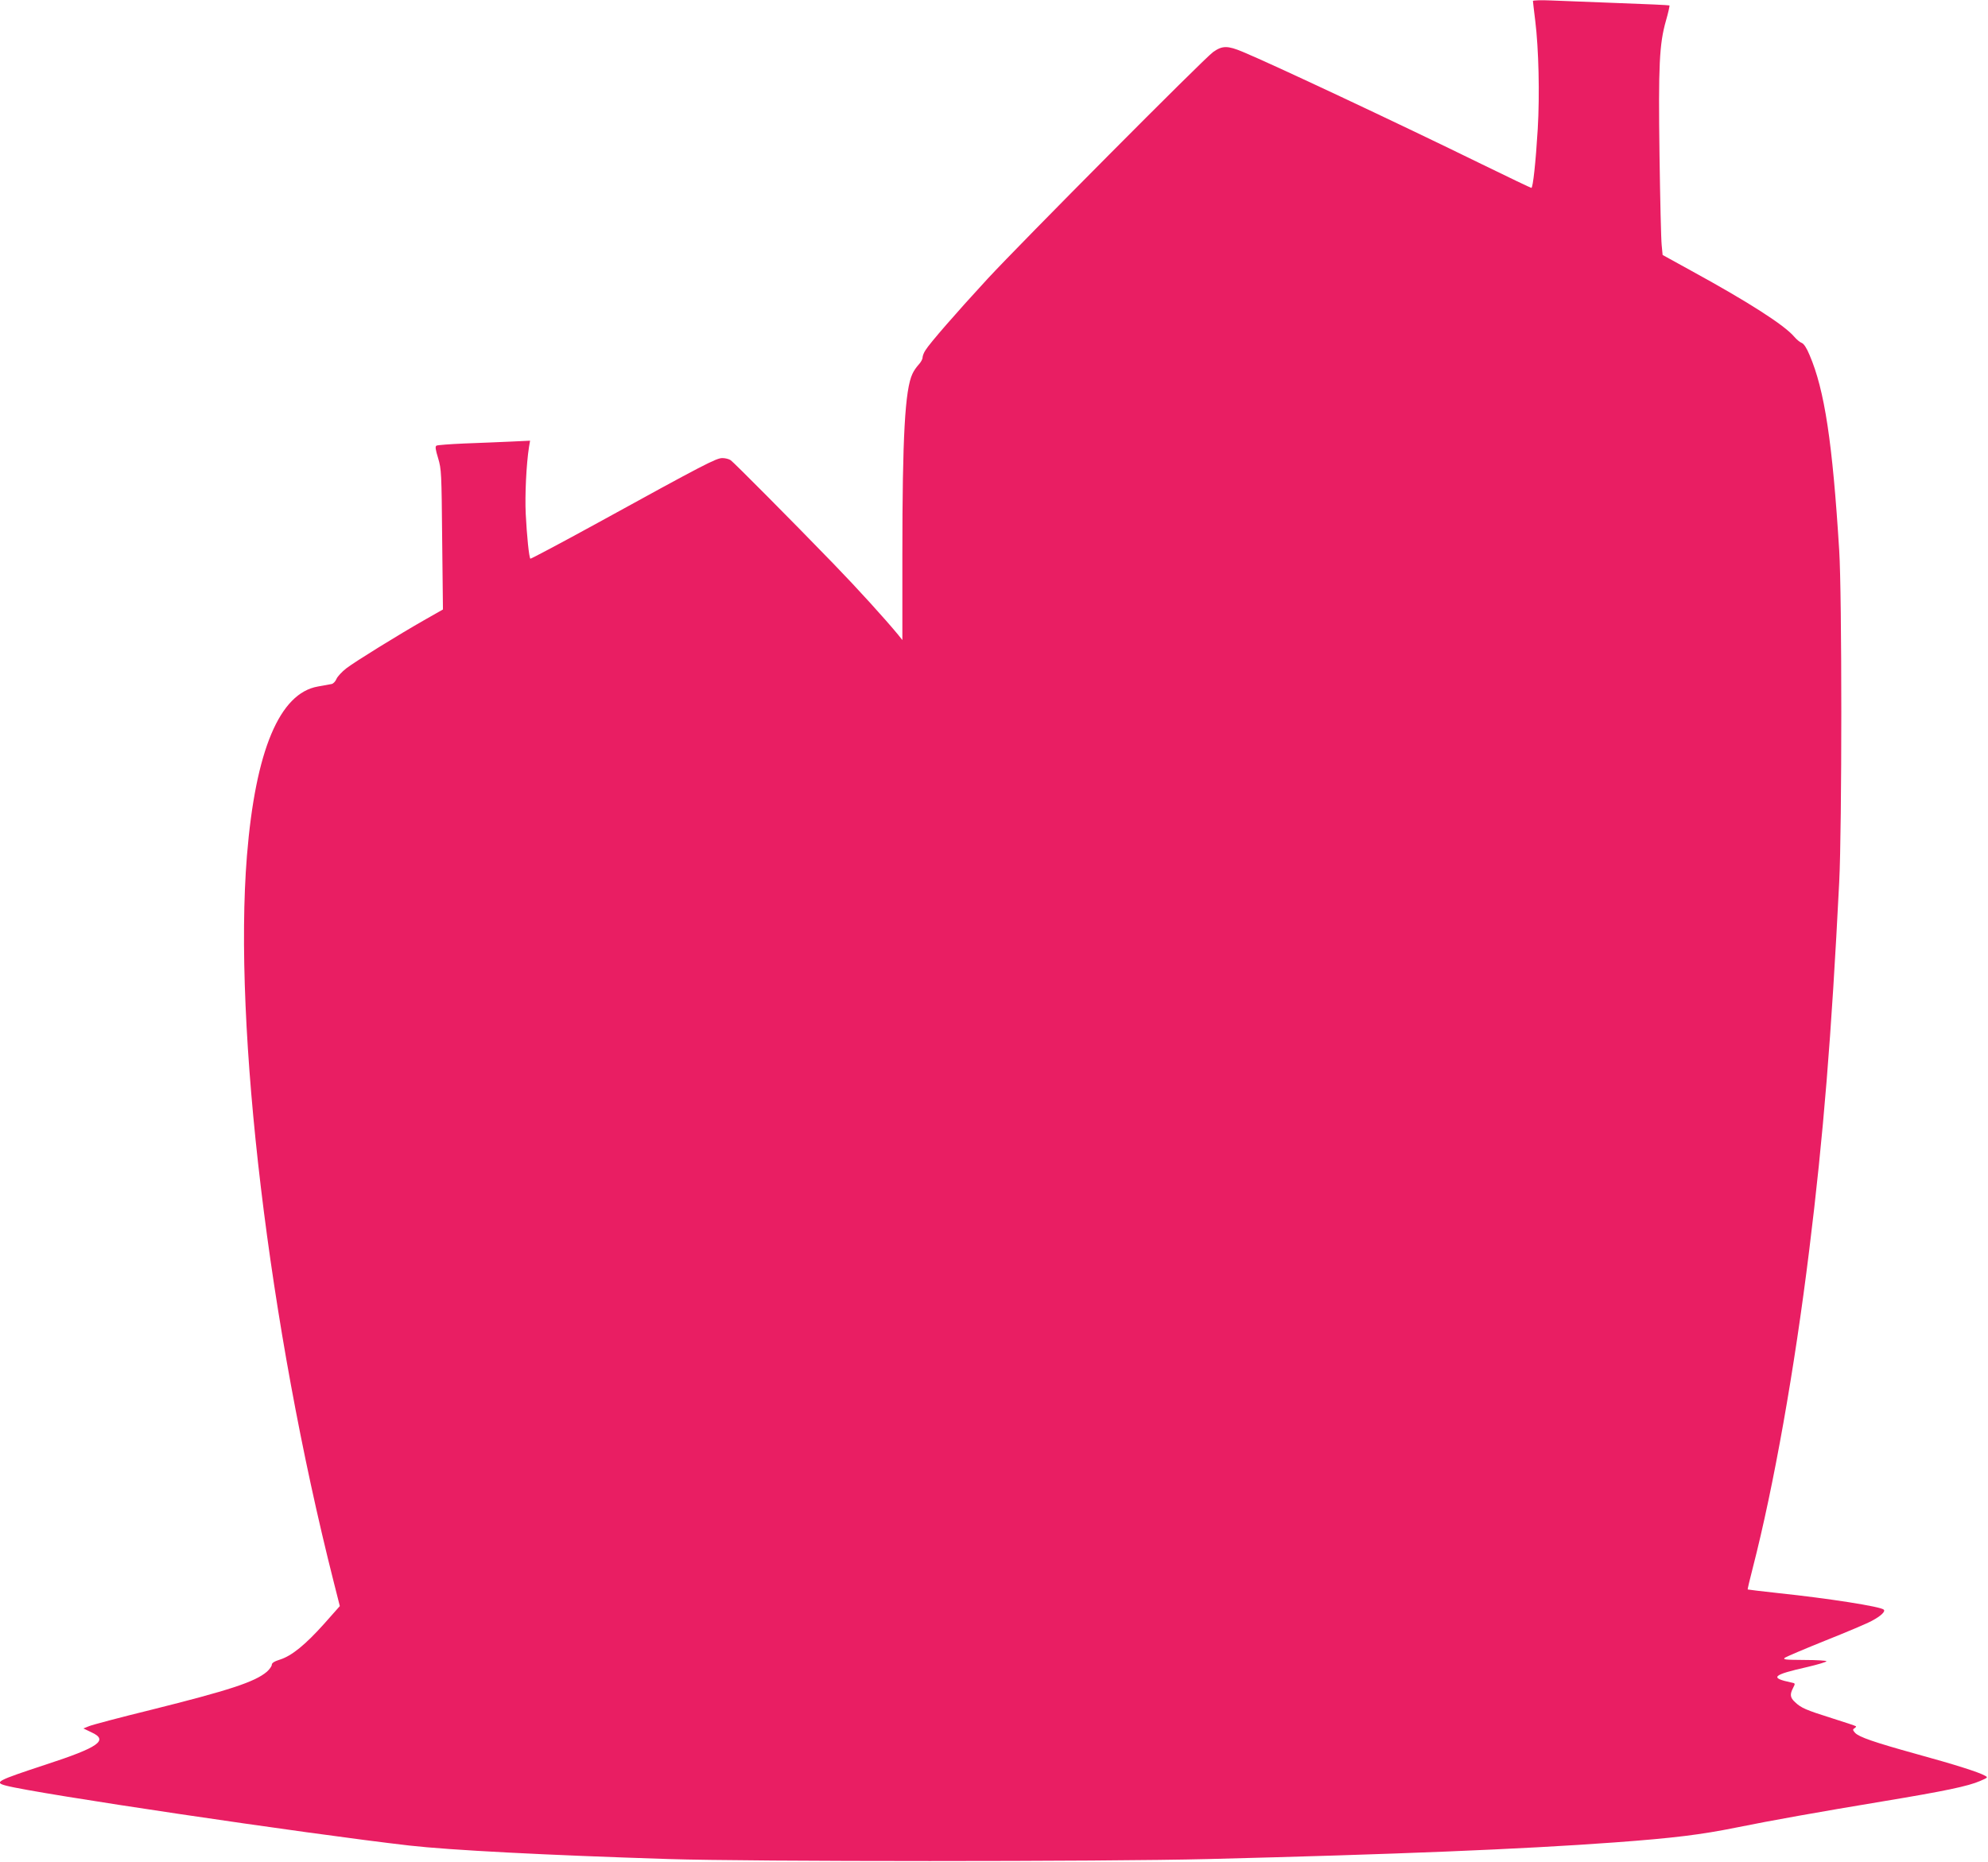 <?xml version="1.0" standalone="no"?>
<!DOCTYPE svg PUBLIC "-//W3C//DTD SVG 20010904//EN"
 "http://www.w3.org/TR/2001/REC-SVG-20010904/DTD/svg10.dtd">
<svg version="1.0" xmlns="http://www.w3.org/2000/svg"
 width="1280pt" height="1199pt" viewBox="0 0 1280 1199"
 preserveAspectRatio="xMidYMid meet">
<g transform="translate(0,1199) scale(0.1,-0.1)"
fill="#e91e63" stroke="none">
<path d="M9870 11984 c0 -5 7 -63 15 -129 22 -178 29 -473 16 -695 -13 -216
-31 -380 -41 -380 -4 0 -146 68 -316 151 -547 268 -1363 651 -1542 725 -98 41
-132 41 -191 -1 -55 -38 -1242 -1233 -1452 -1460 -209 -227 -373 -416 -400
-460 -11 -16 -19 -38 -19 -48 0 -10 -11 -30 -25 -45 -14 -15 -32 -41 -40 -59
-48 -101 -65 -406 -65 -1166 l0 -549 -27 34 c-86 104 -260 296 -417 458 -276
285 -639 650 -661 666 -11 8 -35 14 -54 14 -39 0 -115 -39 -804 -418 -235
-129 -430 -232 -432 -230 -9 8 -23 150 -30 288 -6 122 4 323 21 431 l7 41
-129 -6 c-71 -3 -204 -9 -295 -12 -92 -4 -172 -10 -179 -14 -9 -6 -6 -25 11
-81 21 -71 22 -91 26 -524 l5 -450 -111 -63 c-181 -103 -452 -271 -510 -315
-30 -23 -59 -55 -65 -70 -6 -15 -20 -30 -31 -32 -11 -2 -51 -9 -88 -16 -247
-43 -402 -412 -457 -1089 -89 -1103 141 -3029 559 -4679 l39 -154 -101 -114
c-120 -134 -208 -206 -283 -230 -38 -12 -54 -22 -54 -34 0 -9 -15 -30 -32 -45
-78 -66 -241 -119 -745 -245 -200 -49 -380 -97 -399 -105 l-37 -15 52 -25
c112 -51 48 -96 -295 -208 -313 -103 -335 -114 -256 -135 190 -51 1928 -309
2597 -386 263 -30 886 -62 1670 -87 529 -17 2798 -17 3475 0 1195 30 2017 63
2615 107 381 28 557 50 785 96 221 45 536 101 940 168 404 67 552 98 630 132
51 22 51 23 28 35 -39 22 -190 70 -441 139 -274 76 -368 109 -393 136 -15 17
-16 22 -4 29 8 5 12 11 10 13 -3 3 -72 26 -155 52 -168 53 -198 66 -237 103
-32 29 -35 50 -13 92 15 29 15 30 -12 35 -142 30 -121 49 105 100 67 16 122
32 122 37 0 4 -64 8 -142 8 -125 1 -141 2 -125 15 11 7 128 57 260 110 133 53
269 110 301 128 56 30 87 59 75 71 -19 20 -360 73 -674 106 -110 12 -201 23
-202 24 -2 1 13 63 32 137 136 529 269 1278 364 2049 91 734 143 1378 193
2370 18 353 18 1851 0 2135 -43 695 -94 1033 -191 1259 -19 46 -37 73 -51 78
-11 4 -33 22 -48 40 -63 74 -291 221 -660 423 l-187 103 -6 63 c-4 35 -10 296
-14 579 -8 581 -1 717 41 865 15 52 25 97 23 100 -3 2 -148 9 -324 15 -176 7
-373 14 -437 17 -65 3 -118 1 -118 -3z"/>
</g>
</svg>

